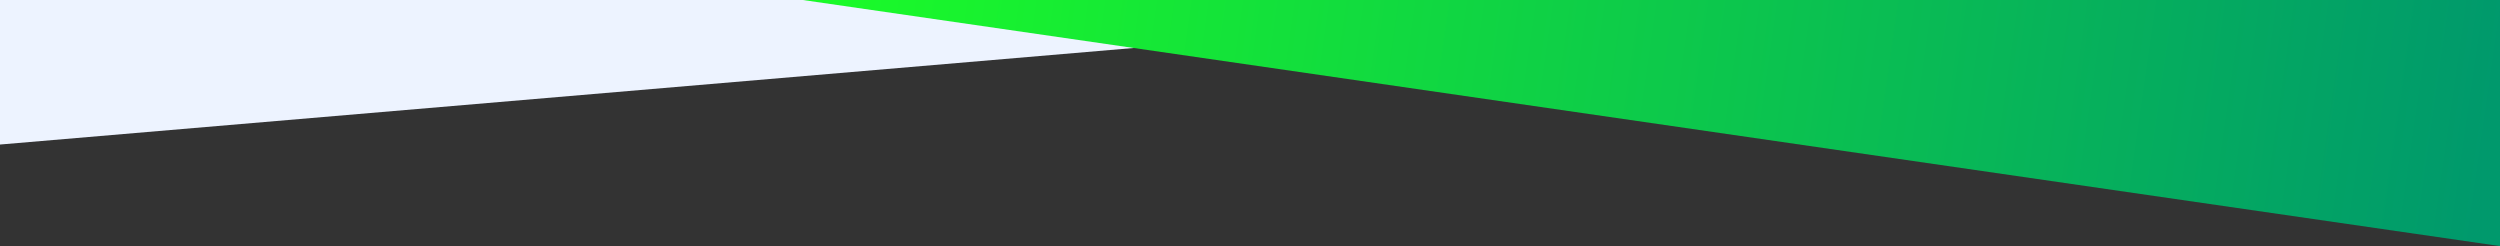 <?xml version="1.0" encoding="UTF-8"?>
<svg width="1920px" height="189px" viewBox="0 0 1920 189" version="1.1" xmlns="http://www.w3.org/2000/svg" xmlns:xlink="http://www.w3.org/1999/xlink">
    <rect x="0" y="0" width="1920" height="189" fill="#333333" stroke="none"/>
    <!-- Generator: Sketch 61 (89581) - https://sketch.com -->
    <title>5</title>
    <desc>Created with Sketch.</desc>
    <defs>
        <linearGradient x1="0.506%" y1="48.959%" x2="100%" y2="51.051%" id="linearGradient-1">
            <stop stop-color="#1afa29" offset="0.084%"></stop>
            <stop stop-color="#00996c" offset="100%"></stop>
        </linearGradient>
    </defs>
    <g id="Pages" stroke="none" stroke-width="1" fill="none" fill-rule="evenodd">
        <g id="5" fill-rule="nonzero">
            <polygon id="Path-2" fill="#EDF3FF" transform="translate(651.75, 55.5) scale(-1, 1) translate(-651.75, -55.5) " points="0 0 1303.5 111 1303.5 0"></polygon>
            <polygon id="Path-2" fill="url(#linearGradient-1)" points="616.5 0 1920 189 1920 0"></polygon>
        </g>
    </g>
</svg>